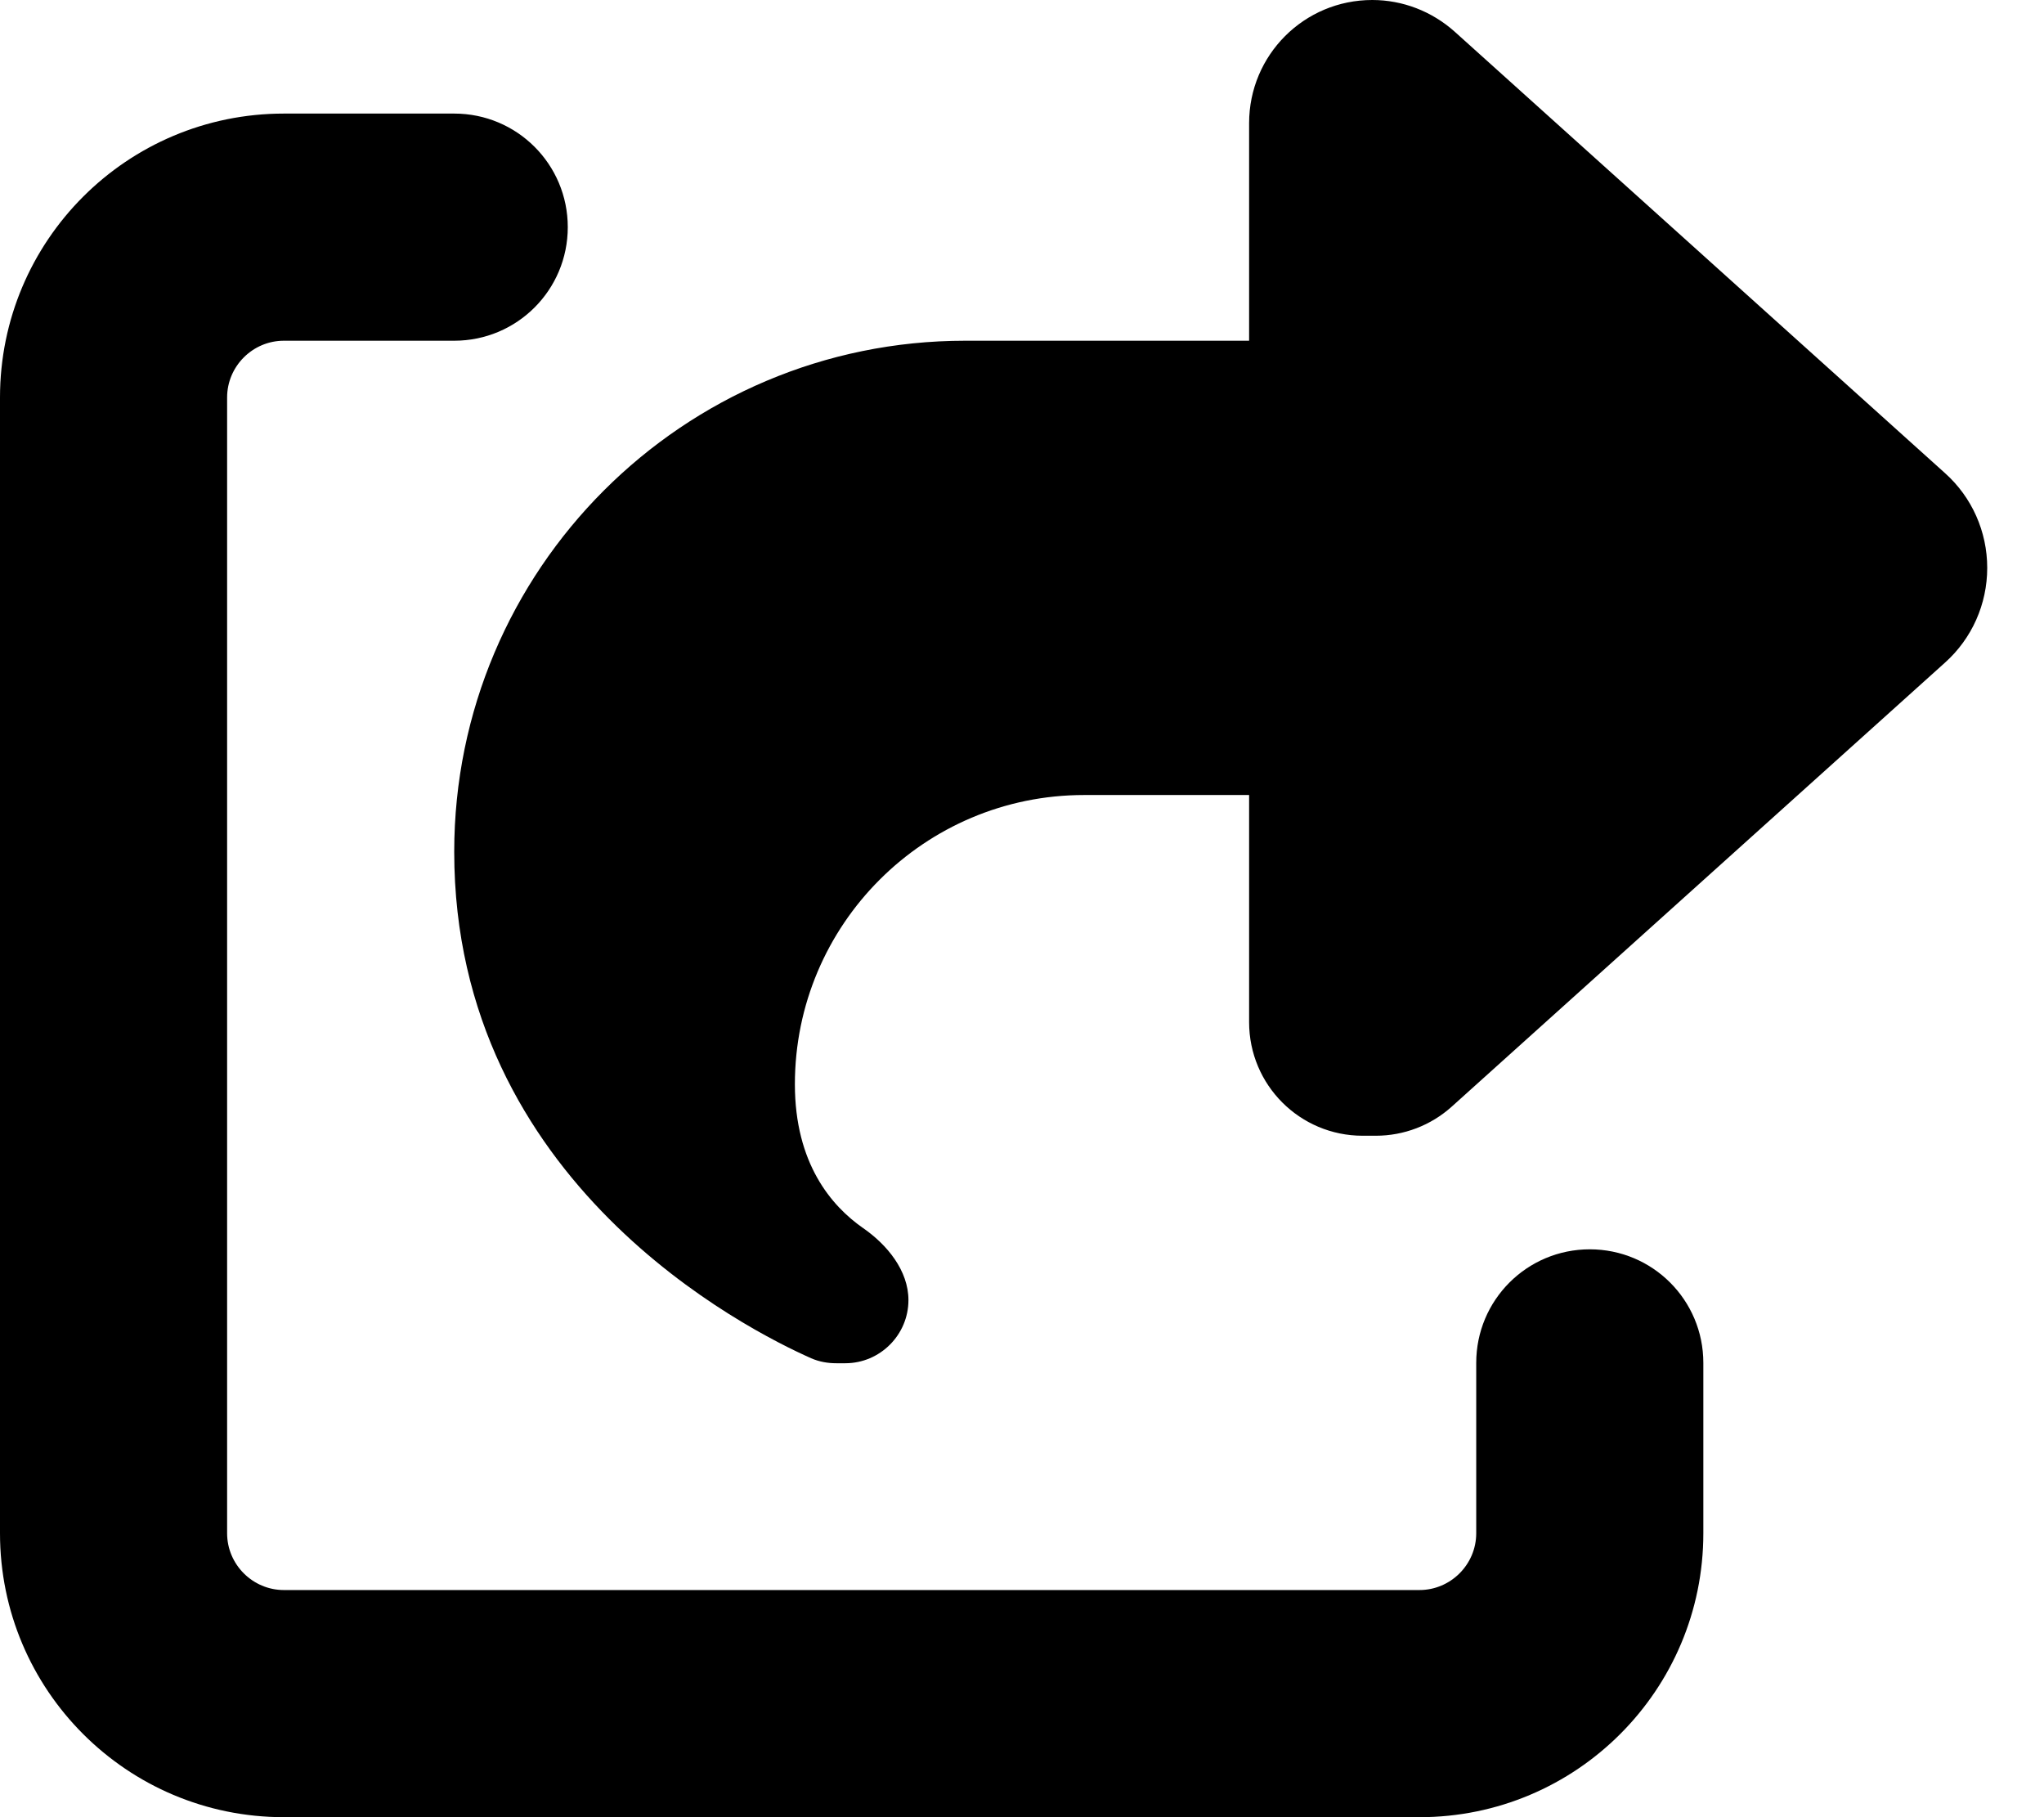 <svg xmlns="http://www.w3.org/2000/svg" viewBox="0 0 576 512">
	<!-- COER System -->
	<path d="M352 224l-46.5 0c-45 0-81.5 36.5-81.5 81.5c0 22.3 10.3 34.3 19.2 40.5c6.8 4.7 12.8 12 12.8 20.3c0 9.8-8 17.8-17.8 17.8l-2.5 0c-2.4 0-4.8-.4-7.1-1.4C210.8 374.8 128 333.4 128 240c0-79.5 64.5-144 144-144l80 0 0-61.3C352 15.5 367.5 0 386.7 0c8.6 0 16.8 3.2 23.2 8.9L548.1 133.3c7.6 6.8 11.9 16.5 11.9 26.7s-4.3 19.9-11.9 26.7l-139 125.1c-5.9 5.3-13.5 8.2-21.4 8.2l-3.7 0c-17.7 0-32-14.3-32-32l0-64zM80 96c-8.8 0-16 7.2-16 16l0 320c0 8.8 7.2 16 16 16l320 0c8.8 0 16-7.2 16-16l0-48c0-17.7 14.3-32 32-32s32 14.3 32 32l0 48c0 44.2-35.8 80-80 80L80 512c-44.2 0-80-35.8-80-80L0 112C0 67.8 35.8 32 80 32l48 0c17.7 0 32 14.3 32 32s-14.3 32-32 32L80 96z"/>
</svg>